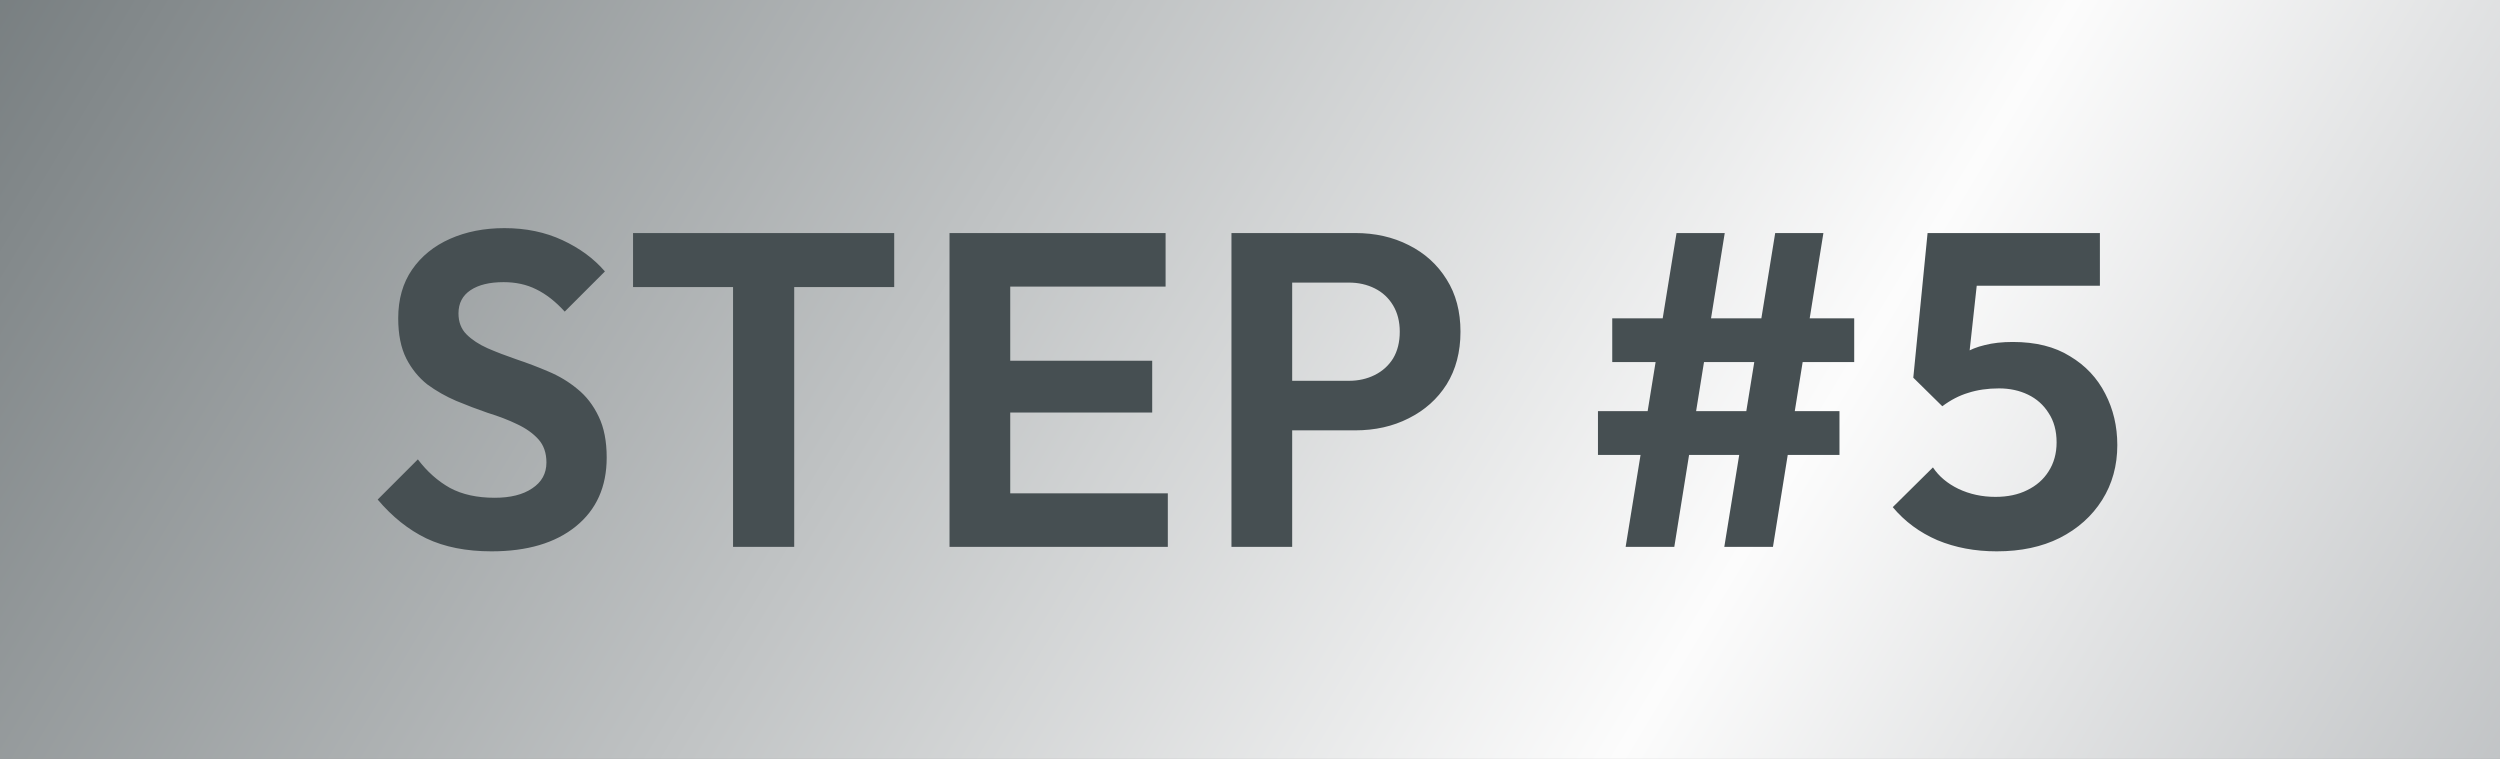 <svg width="224" height="68" viewBox="0 0 224 68" fill="none" xmlns="http://www.w3.org/2000/svg">
<rect x="0" y="0" width="224" height="68" fill="#808080" stroke="none"/>
<rect width="224" height="68" fill="url(#paint0_linear_138_2727)"/>
<path d="M44.04 49.4C41.773 49.4 39.827 49.013 38.2 48.24C36.6 47.467 35.147 46.307 33.84 44.76L37.44 41.16C38.267 42.253 39.227 43.107 40.32 43.72C41.413 44.307 42.747 44.6 44.32 44.6C45.733 44.6 46.853 44.32 47.68 43.76C48.533 43.2 48.96 42.427 48.96 41.44C48.96 40.587 48.72 39.893 48.24 39.36C47.76 38.827 47.12 38.373 46.32 38C45.547 37.627 44.68 37.293 43.72 37C42.787 36.68 41.84 36.32 40.88 35.92C39.947 35.52 39.08 35.027 38.28 34.44C37.507 33.827 36.88 33.053 36.4 32.12C35.92 31.16 35.68 29.96 35.68 28.52C35.68 26.813 36.093 25.36 36.92 24.16C37.747 22.96 38.88 22.04 40.32 21.4C41.76 20.76 43.387 20.44 45.2 20.44C47.12 20.44 48.853 20.8 50.4 21.52C51.947 22.24 53.213 23.173 54.2 24.32L50.6 27.92C49.773 27.013 48.92 26.347 48.04 25.92C47.187 25.493 46.213 25.28 45.12 25.28C43.867 25.28 42.88 25.52 42.16 26C41.44 26.48 41.08 27.173 41.08 28.08C41.08 28.853 41.32 29.48 41.8 29.96C42.28 30.44 42.907 30.853 43.68 31.2C44.48 31.547 45.347 31.88 46.28 32.2C47.24 32.52 48.187 32.88 49.12 33.28C50.08 33.68 50.947 34.2 51.72 34.84C52.52 35.48 53.16 36.307 53.64 37.32C54.12 38.307 54.36 39.533 54.36 41C54.36 43.613 53.44 45.667 51.6 47.16C49.76 48.653 47.24 49.4 44.04 49.4ZM65.681 49V21.48H71.161V49H65.681ZM56.721 25.72V20.88H80.121V25.72H56.721ZM85.077 49V20.88H90.517V49H85.077ZM89.077 49V44.2H104.637V49H89.077ZM89.077 36.96V32.32H103.237V36.96H89.077ZM89.077 25.68V20.88H104.437V25.68H89.077ZM114.339 38.56V34.12H120.859C121.713 34.12 122.486 33.947 123.179 33.6C123.873 33.253 124.419 32.76 124.819 32.12C125.219 31.453 125.419 30.653 125.419 29.72C125.419 28.813 125.219 28.027 124.819 27.36C124.419 26.693 123.873 26.187 123.179 25.84C122.486 25.493 121.713 25.32 120.859 25.32H114.339V20.88H121.419C123.206 20.88 124.806 21.24 126.219 21.96C127.659 22.68 128.793 23.707 129.619 25.04C130.446 26.347 130.859 27.907 130.859 29.72C130.859 31.533 130.446 33.107 129.619 34.44C128.793 35.747 127.659 36.76 126.219 37.48C124.806 38.2 123.206 38.56 121.419 38.56H114.339ZM110.339 49V20.88H115.779V49H110.339ZM154.497 49L159.057 20.88H163.377L158.857 49H154.497ZM143.177 40.76V36.84H164.817V40.76H143.177ZM145.657 49L150.217 20.88H154.537L150.017 49H145.657ZM144.457 32.44V28.52H166.137V32.44H144.457ZM178.911 49.4C176.964 49.4 175.191 49.067 173.591 48.4C171.991 47.707 170.658 46.72 169.591 45.44L173.191 41.88C173.724 42.68 174.484 43.32 175.471 43.8C176.484 44.28 177.591 44.52 178.791 44.52C179.884 44.52 180.831 44.32 181.631 43.92C182.458 43.52 183.098 42.96 183.551 42.24C184.031 41.493 184.271 40.627 184.271 39.64C184.271 38.6 184.031 37.72 183.551 37C183.098 36.28 182.484 35.733 181.711 35.36C180.938 34.987 180.071 34.8 179.111 34.8C178.098 34.8 177.178 34.933 176.351 35.2C175.551 35.44 174.778 35.84 174.031 36.4L174.351 32.96C174.858 32.427 175.391 32 175.951 31.68C176.511 31.333 177.138 31.08 177.831 30.92C178.551 30.733 179.391 30.64 180.351 30.64C182.404 30.64 184.111 31.067 185.471 31.92C186.858 32.747 187.911 33.867 188.631 35.28C189.351 36.667 189.711 38.2 189.711 39.88C189.711 41.72 189.258 43.36 188.351 44.8C187.444 46.24 186.178 47.373 184.551 48.2C182.951 49 181.071 49.4 178.911 49.4ZM174.031 36.4L171.431 33.84L172.711 20.88H177.631L176.191 34.04L174.031 36.4ZM173.551 25.6L172.711 20.88H188.151V25.6H173.551Z" fill="#464F52"/>
<defs>
<linearGradient id="paint0_linear_138_2727" x1="-26.933" y1="-75.241" x2="341.647" y2="146.698" gradientUnits="userSpaceOnUse">
<stop stop-color="#464F52"/>
<stop offset="0.514" stop-color="#FCFCFC"/>
<stop offset="1" stop-color="#485056"/>
</linearGradient>
</defs>
</svg>
